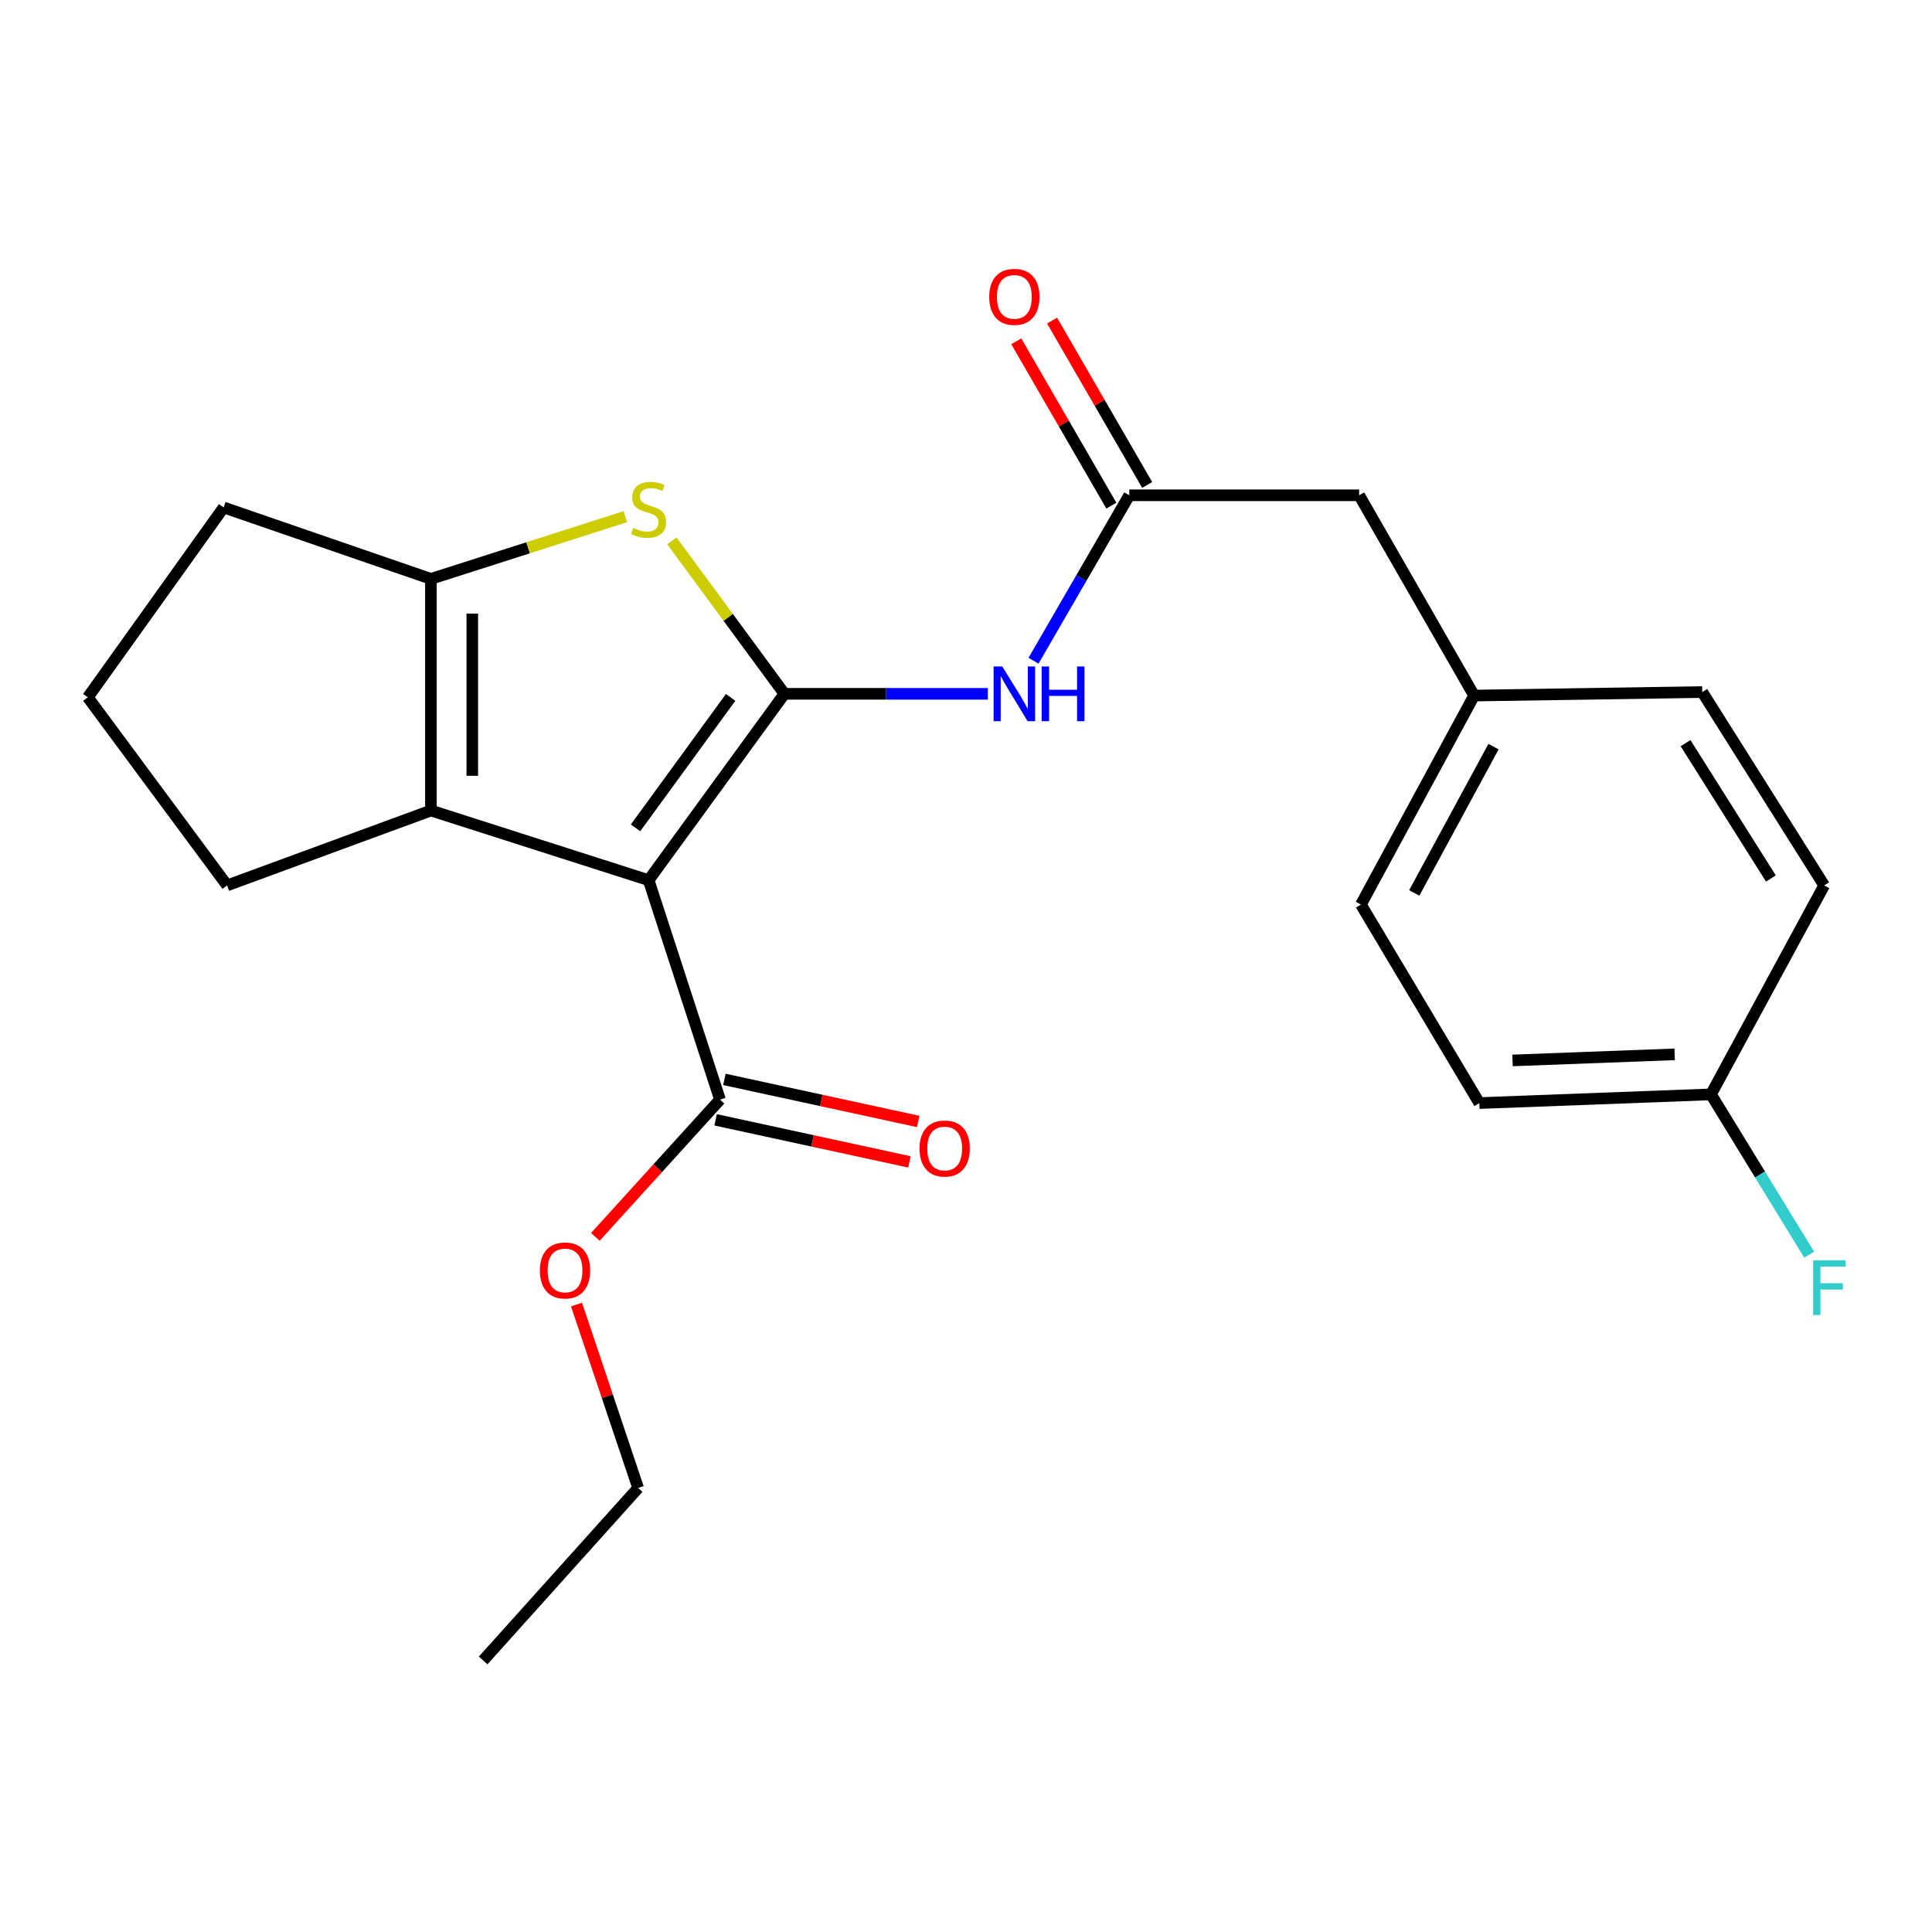 <?xml version='1.0' encoding='iso-8859-1'?>
<svg version='1.1' baseProfile='full'
              xmlns='http://www.w3.org/2000/svg'
                      xmlns:rdkit='http://www.rdkit.org/xml'
                      xmlns:xlink='http://www.w3.org/1999/xlink'
                  xml:space='preserve'
width='1000px' height='1000px' viewBox='0 0 1000 1000'>
<!-- END OF HEADER -->
<rect style='opacity:1.0;fill:#FFFFFF;stroke:none' width='1000' height='1000' x='0' y='0'> </rect>
<path class='bond-0' d='M 223.039,299.632 L 223.039,419.525' style='fill:none;fill-rule:evenodd;stroke:#000000;stroke-width:6px;stroke-linecap:butt;stroke-linejoin:miter;stroke-opacity:1' />
<path class='bond-0' d='M 244.455,317.616 L 244.455,401.541' style='fill:none;fill-rule:evenodd;stroke:#000000;stroke-width:6px;stroke-linecap:butt;stroke-linejoin:miter;stroke-opacity:1' />
<path class='bond-1' d='M 223.039,299.632 L 273.361,283.528' style='fill:none;fill-rule:evenodd;stroke:#000000;stroke-width:6px;stroke-linecap:butt;stroke-linejoin:miter;stroke-opacity:1' />
<path class='bond-1' d='M 273.361,283.528 L 323.684,267.423' style='fill:none;fill-rule:evenodd;stroke:#CCCC00;stroke-width:6px;stroke-linecap:butt;stroke-linejoin:miter;stroke-opacity:1' />
<path class='bond-2' d='M 223.039,299.632 L 115.758,262.666' style='fill:none;fill-rule:evenodd;stroke:#000000;stroke-width:6px;stroke-linecap:butt;stroke-linejoin:miter;stroke-opacity:1' />
<path class='bond-3' d='M 223.039,419.525 L 117.566,458.287' style='fill:none;fill-rule:evenodd;stroke:#000000;stroke-width:6px;stroke-linecap:butt;stroke-linejoin:miter;stroke-opacity:1' />
<path class='bond-4' d='M 223.039,419.525 L 335.721,455.575' style='fill:none;fill-rule:evenodd;stroke:#000000;stroke-width:6px;stroke-linecap:butt;stroke-linejoin:miter;stroke-opacity:1' />
<path class='bond-5' d='M 335.721,455.575 L 406.025,359.121' style='fill:none;fill-rule:evenodd;stroke:#000000;stroke-width:6px;stroke-linecap:butt;stroke-linejoin:miter;stroke-opacity:1' />
<path class='bond-5' d='M 328.96,428.492 L 378.173,360.974' style='fill:none;fill-rule:evenodd;stroke:#000000;stroke-width:6px;stroke-linecap:butt;stroke-linejoin:miter;stroke-opacity:1' />
<path class='bond-6' d='M 335.721,455.575 L 372.675,569.162' style='fill:none;fill-rule:evenodd;stroke:#000000;stroke-width:6px;stroke-linecap:butt;stroke-linejoin:miter;stroke-opacity:1' />
<path class='bond-7' d='M 406.025,359.121 L 376.896,319.531' style='fill:none;fill-rule:evenodd;stroke:#000000;stroke-width:6px;stroke-linecap:butt;stroke-linejoin:miter;stroke-opacity:1' />
<path class='bond-7' d='M 376.896,319.531 L 347.767,279.942' style='fill:none;fill-rule:evenodd;stroke:#CCCC00;stroke-width:6px;stroke-linecap:butt;stroke-linejoin:miter;stroke-opacity:1' />
<path class='bond-8' d='M 406.025,359.121 L 458.667,359.121' style='fill:none;fill-rule:evenodd;stroke:#000000;stroke-width:6px;stroke-linecap:butt;stroke-linejoin:miter;stroke-opacity:1' />
<path class='bond-8' d='M 458.667,359.121 L 511.31,359.121' style='fill:none;fill-rule:evenodd;stroke:#0000FF;stroke-width:6px;stroke-linecap:butt;stroke-linejoin:miter;stroke-opacity:1' />
<path class='bond-9' d='M 534.941,341.992 L 559.727,299.176' style='fill:none;fill-rule:evenodd;stroke:#0000FF;stroke-width:6px;stroke-linecap:butt;stroke-linejoin:miter;stroke-opacity:1' />
<path class='bond-9' d='M 559.727,299.176 L 584.513,256.361' style='fill:none;fill-rule:evenodd;stroke:#000000;stroke-width:6px;stroke-linecap:butt;stroke-linejoin:miter;stroke-opacity:1' />
<path class='bond-10' d='M 372.675,569.162 L 340.42,604.68' style='fill:none;fill-rule:evenodd;stroke:#000000;stroke-width:6px;stroke-linecap:butt;stroke-linejoin:miter;stroke-opacity:1' />
<path class='bond-10' d='M 340.42,604.68 L 308.164,640.198' style='fill:none;fill-rule:evenodd;stroke:#FF0000;stroke-width:6px;stroke-linecap:butt;stroke-linejoin:miter;stroke-opacity:1' />
<path class='bond-11' d='M 370.405,579.626 L 420.561,590.51' style='fill:none;fill-rule:evenodd;stroke:#000000;stroke-width:6px;stroke-linecap:butt;stroke-linejoin:miter;stroke-opacity:1' />
<path class='bond-11' d='M 420.561,590.51 L 470.717,601.394' style='fill:none;fill-rule:evenodd;stroke:#FF0000;stroke-width:6px;stroke-linecap:butt;stroke-linejoin:miter;stroke-opacity:1' />
<path class='bond-11' d='M 374.946,558.697 L 425.103,569.581' style='fill:none;fill-rule:evenodd;stroke:#000000;stroke-width:6px;stroke-linecap:butt;stroke-linejoin:miter;stroke-opacity:1' />
<path class='bond-11' d='M 425.103,569.581 L 475.259,580.466' style='fill:none;fill-rule:evenodd;stroke:#FF0000;stroke-width:6px;stroke-linecap:butt;stroke-linejoin:miter;stroke-opacity:1' />
<path class='bond-12' d='M 298.407,675.233 L 314.357,722.709' style='fill:none;fill-rule:evenodd;stroke:#FF0000;stroke-width:6px;stroke-linecap:butt;stroke-linejoin:miter;stroke-opacity:1' />
<path class='bond-12' d='M 314.357,722.709 L 330.308,770.184' style='fill:none;fill-rule:evenodd;stroke:#000000;stroke-width:6px;stroke-linecap:butt;stroke-linejoin:miter;stroke-opacity:1' />
<path class='bond-13' d='M 330.308,770.184 L 250.082,859.44' style='fill:none;fill-rule:evenodd;stroke:#000000;stroke-width:6px;stroke-linecap:butt;stroke-linejoin:miter;stroke-opacity:1' />
<path class='bond-14' d='M 593.781,250.997 L 569.167,208.469' style='fill:none;fill-rule:evenodd;stroke:#000000;stroke-width:6px;stroke-linecap:butt;stroke-linejoin:miter;stroke-opacity:1' />
<path class='bond-14' d='M 569.167,208.469 L 544.553,165.942' style='fill:none;fill-rule:evenodd;stroke:#FF0000;stroke-width:6px;stroke-linecap:butt;stroke-linejoin:miter;stroke-opacity:1' />
<path class='bond-14' d='M 575.245,261.724 L 550.632,219.197' style='fill:none;fill-rule:evenodd;stroke:#000000;stroke-width:6px;stroke-linecap:butt;stroke-linejoin:miter;stroke-opacity:1' />
<path class='bond-14' d='M 550.632,219.197 L 526.018,176.67' style='fill:none;fill-rule:evenodd;stroke:#FF0000;stroke-width:6px;stroke-linecap:butt;stroke-linejoin:miter;stroke-opacity:1' />
<path class='bond-15' d='M 584.513,256.361 L 703.501,256.361' style='fill:none;fill-rule:evenodd;stroke:#000000;stroke-width:6px;stroke-linecap:butt;stroke-linejoin:miter;stroke-opacity:1' />
<path class='bond-16' d='M 763.001,360.025 L 704.406,468.198' style='fill:none;fill-rule:evenodd;stroke:#000000;stroke-width:6px;stroke-linecap:butt;stroke-linejoin:miter;stroke-opacity:1' />
<path class='bond-16' d='M 773.043,386.451 L 732.026,462.172' style='fill:none;fill-rule:evenodd;stroke:#000000;stroke-width:6px;stroke-linecap:butt;stroke-linejoin:miter;stroke-opacity:1' />
<path class='bond-17' d='M 763.001,360.025 L 881.086,358.216' style='fill:none;fill-rule:evenodd;stroke:#000000;stroke-width:6px;stroke-linecap:butt;stroke-linejoin:miter;stroke-opacity:1' />
<path class='bond-18' d='M 763.001,360.025 L 703.501,256.361' style='fill:none;fill-rule:evenodd;stroke:#000000;stroke-width:6px;stroke-linecap:butt;stroke-linejoin:miter;stroke-opacity:1' />
<path class='bond-19' d='M 115.758,262.666 L 45.455,360.929' style='fill:none;fill-rule:evenodd;stroke:#000000;stroke-width:6px;stroke-linecap:butt;stroke-linejoin:miter;stroke-opacity:1' />
<path class='bond-20' d='M 45.455,360.929 L 117.566,458.287' style='fill:none;fill-rule:evenodd;stroke:#000000;stroke-width:6px;stroke-linecap:butt;stroke-linejoin:miter;stroke-opacity:1' />
<path class='bond-21' d='M 704.406,468.198 L 765.702,570.958' style='fill:none;fill-rule:evenodd;stroke:#000000;stroke-width:6px;stroke-linecap:butt;stroke-linejoin:miter;stroke-opacity:1' />
<path class='bond-22' d='M 881.086,358.216 L 944.191,458.287' style='fill:none;fill-rule:evenodd;stroke:#000000;stroke-width:6px;stroke-linecap:butt;stroke-linejoin:miter;stroke-opacity:1' />
<path class='bond-22' d='M 872.437,384.65 L 916.61,454.7' style='fill:none;fill-rule:evenodd;stroke:#000000;stroke-width:6px;stroke-linecap:butt;stroke-linejoin:miter;stroke-opacity:1' />
<path class='bond-23' d='M 765.702,570.958 L 885.595,566.449' style='fill:none;fill-rule:evenodd;stroke:#000000;stroke-width:6px;stroke-linecap:butt;stroke-linejoin:miter;stroke-opacity:1' />
<path class='bond-23' d='M 782.881,548.881 L 866.806,545.725' style='fill:none;fill-rule:evenodd;stroke:#000000;stroke-width:6px;stroke-linecap:butt;stroke-linejoin:miter;stroke-opacity:1' />
<path class='bond-24' d='M 944.191,458.287 L 885.595,566.449' style='fill:none;fill-rule:evenodd;stroke:#000000;stroke-width:6px;stroke-linecap:butt;stroke-linejoin:miter;stroke-opacity:1' />
<path class='bond-25' d='M 885.595,566.449 L 911.007,607.932' style='fill:none;fill-rule:evenodd;stroke:#000000;stroke-width:6px;stroke-linecap:butt;stroke-linejoin:miter;stroke-opacity:1' />
<path class='bond-25' d='M 911.007,607.932 L 936.42,649.415' style='fill:none;fill-rule:evenodd;stroke:#33CCCC;stroke-width:6px;stroke-linecap:butt;stroke-linejoin:miter;stroke-opacity:1' />
<path  class='atom-4' d='M 327.721 273.291
Q 328.041 273.411, 329.361 273.971
Q 330.681 274.531, 332.121 274.891
Q 333.601 275.211, 335.041 275.211
Q 337.721 275.211, 339.281 273.931
Q 340.841 272.611, 340.841 270.331
Q 340.841 268.771, 340.041 267.811
Q 339.281 266.851, 338.081 266.331
Q 336.881 265.811, 334.881 265.211
Q 332.361 264.451, 330.841 263.731
Q 329.361 263.011, 328.281 261.491
Q 327.241 259.971, 327.241 257.411
Q 327.241 253.851, 329.641 251.651
Q 332.081 249.451, 336.881 249.451
Q 340.161 249.451, 343.881 251.011
L 342.961 254.091
Q 339.561 252.691, 337.001 252.691
Q 334.241 252.691, 332.721 253.851
Q 331.201 254.971, 331.241 256.931
Q 331.241 258.451, 332.001 259.371
Q 332.801 260.291, 333.921 260.811
Q 335.081 261.331, 337.001 261.931
Q 339.561 262.731, 341.081 263.531
Q 342.601 264.331, 343.681 265.971
Q 344.801 267.571, 344.801 270.331
Q 344.801 274.251, 342.161 276.371
Q 339.561 278.451, 335.201 278.451
Q 332.681 278.451, 330.761 277.891
Q 328.881 277.371, 326.641 276.451
L 327.721 273.291
' fill='#CCCC00'/>
<path  class='atom-5' d='M 518.765 344.961
L 528.045 359.961
Q 528.965 361.441, 530.445 364.121
Q 531.925 366.801, 532.005 366.961
L 532.005 344.961
L 535.765 344.961
L 535.765 373.281
L 531.885 373.281
L 521.925 356.881
Q 520.765 354.961, 519.525 352.761
Q 518.325 350.561, 517.965 349.881
L 517.965 373.281
L 514.285 373.281
L 514.285 344.961
L 518.765 344.961
' fill='#0000FF'/>
<path  class='atom-5' d='M 539.165 344.961
L 543.005 344.961
L 543.005 357.001
L 557.485 357.001
L 557.485 344.961
L 561.325 344.961
L 561.325 373.281
L 557.485 373.281
L 557.485 360.201
L 543.005 360.201
L 543.005 373.281
L 539.165 373.281
L 539.165 344.961
' fill='#0000FF'/>
<path  class='atom-7' d='M 279.45 657.582
Q 279.45 650.782, 282.81 646.982
Q 286.17 643.182, 292.45 643.182
Q 298.73 643.182, 302.09 646.982
Q 305.45 650.782, 305.45 657.582
Q 305.45 664.462, 302.05 668.382
Q 298.65 672.262, 292.45 672.262
Q 286.21 672.262, 282.81 668.382
Q 279.45 664.502, 279.45 657.582
M 292.45 669.062
Q 296.77 669.062, 299.09 666.182
Q 301.45 663.262, 301.45 657.582
Q 301.45 652.022, 299.09 649.222
Q 296.77 646.382, 292.45 646.382
Q 288.13 646.382, 285.77 649.182
Q 283.45 651.982, 283.45 657.582
Q 283.45 663.302, 285.77 666.182
Q 288.13 669.062, 292.45 669.062
' fill='#FF0000'/>
<path  class='atom-9' d='M 475.963 594.477
Q 475.963 587.677, 479.323 583.877
Q 482.683 580.077, 488.963 580.077
Q 495.243 580.077, 498.603 583.877
Q 501.963 587.677, 501.963 594.477
Q 501.963 601.357, 498.563 605.277
Q 495.163 609.157, 488.963 609.157
Q 482.723 609.157, 479.323 605.277
Q 475.963 601.397, 475.963 594.477
M 488.963 605.957
Q 493.283 605.957, 495.603 603.077
Q 497.963 600.157, 497.963 594.477
Q 497.963 588.917, 495.603 586.117
Q 493.283 583.277, 488.963 583.277
Q 484.643 583.277, 482.283 586.077
Q 479.963 588.877, 479.963 594.477
Q 479.963 600.197, 482.283 603.077
Q 484.643 605.957, 488.963 605.957
' fill='#FF0000'/>
<path  class='atom-12' d='M 512.025 153.657
Q 512.025 146.857, 515.385 143.057
Q 518.745 139.257, 525.025 139.257
Q 531.305 139.257, 534.665 143.057
Q 538.025 146.857, 538.025 153.657
Q 538.025 160.537, 534.625 164.457
Q 531.225 168.337, 525.025 168.337
Q 518.785 168.337, 515.385 164.457
Q 512.025 160.577, 512.025 153.657
M 525.025 165.137
Q 529.345 165.137, 531.665 162.257
Q 534.025 159.337, 534.025 153.657
Q 534.025 148.097, 531.665 145.297
Q 529.345 142.457, 525.025 142.457
Q 520.705 142.457, 518.345 145.257
Q 516.025 148.057, 516.025 153.657
Q 516.025 159.377, 518.345 162.257
Q 520.705 165.137, 525.025 165.137
' fill='#FF0000'/>
<path  class='atom-23' d='M 938.471 652.348
L 955.311 652.348
L 955.311 655.588
L 942.271 655.588
L 942.271 664.188
L 953.871 664.188
L 953.871 667.468
L 942.271 667.468
L 942.271 680.668
L 938.471 680.668
L 938.471 652.348
' fill='#33CCCC'/>
</svg>
